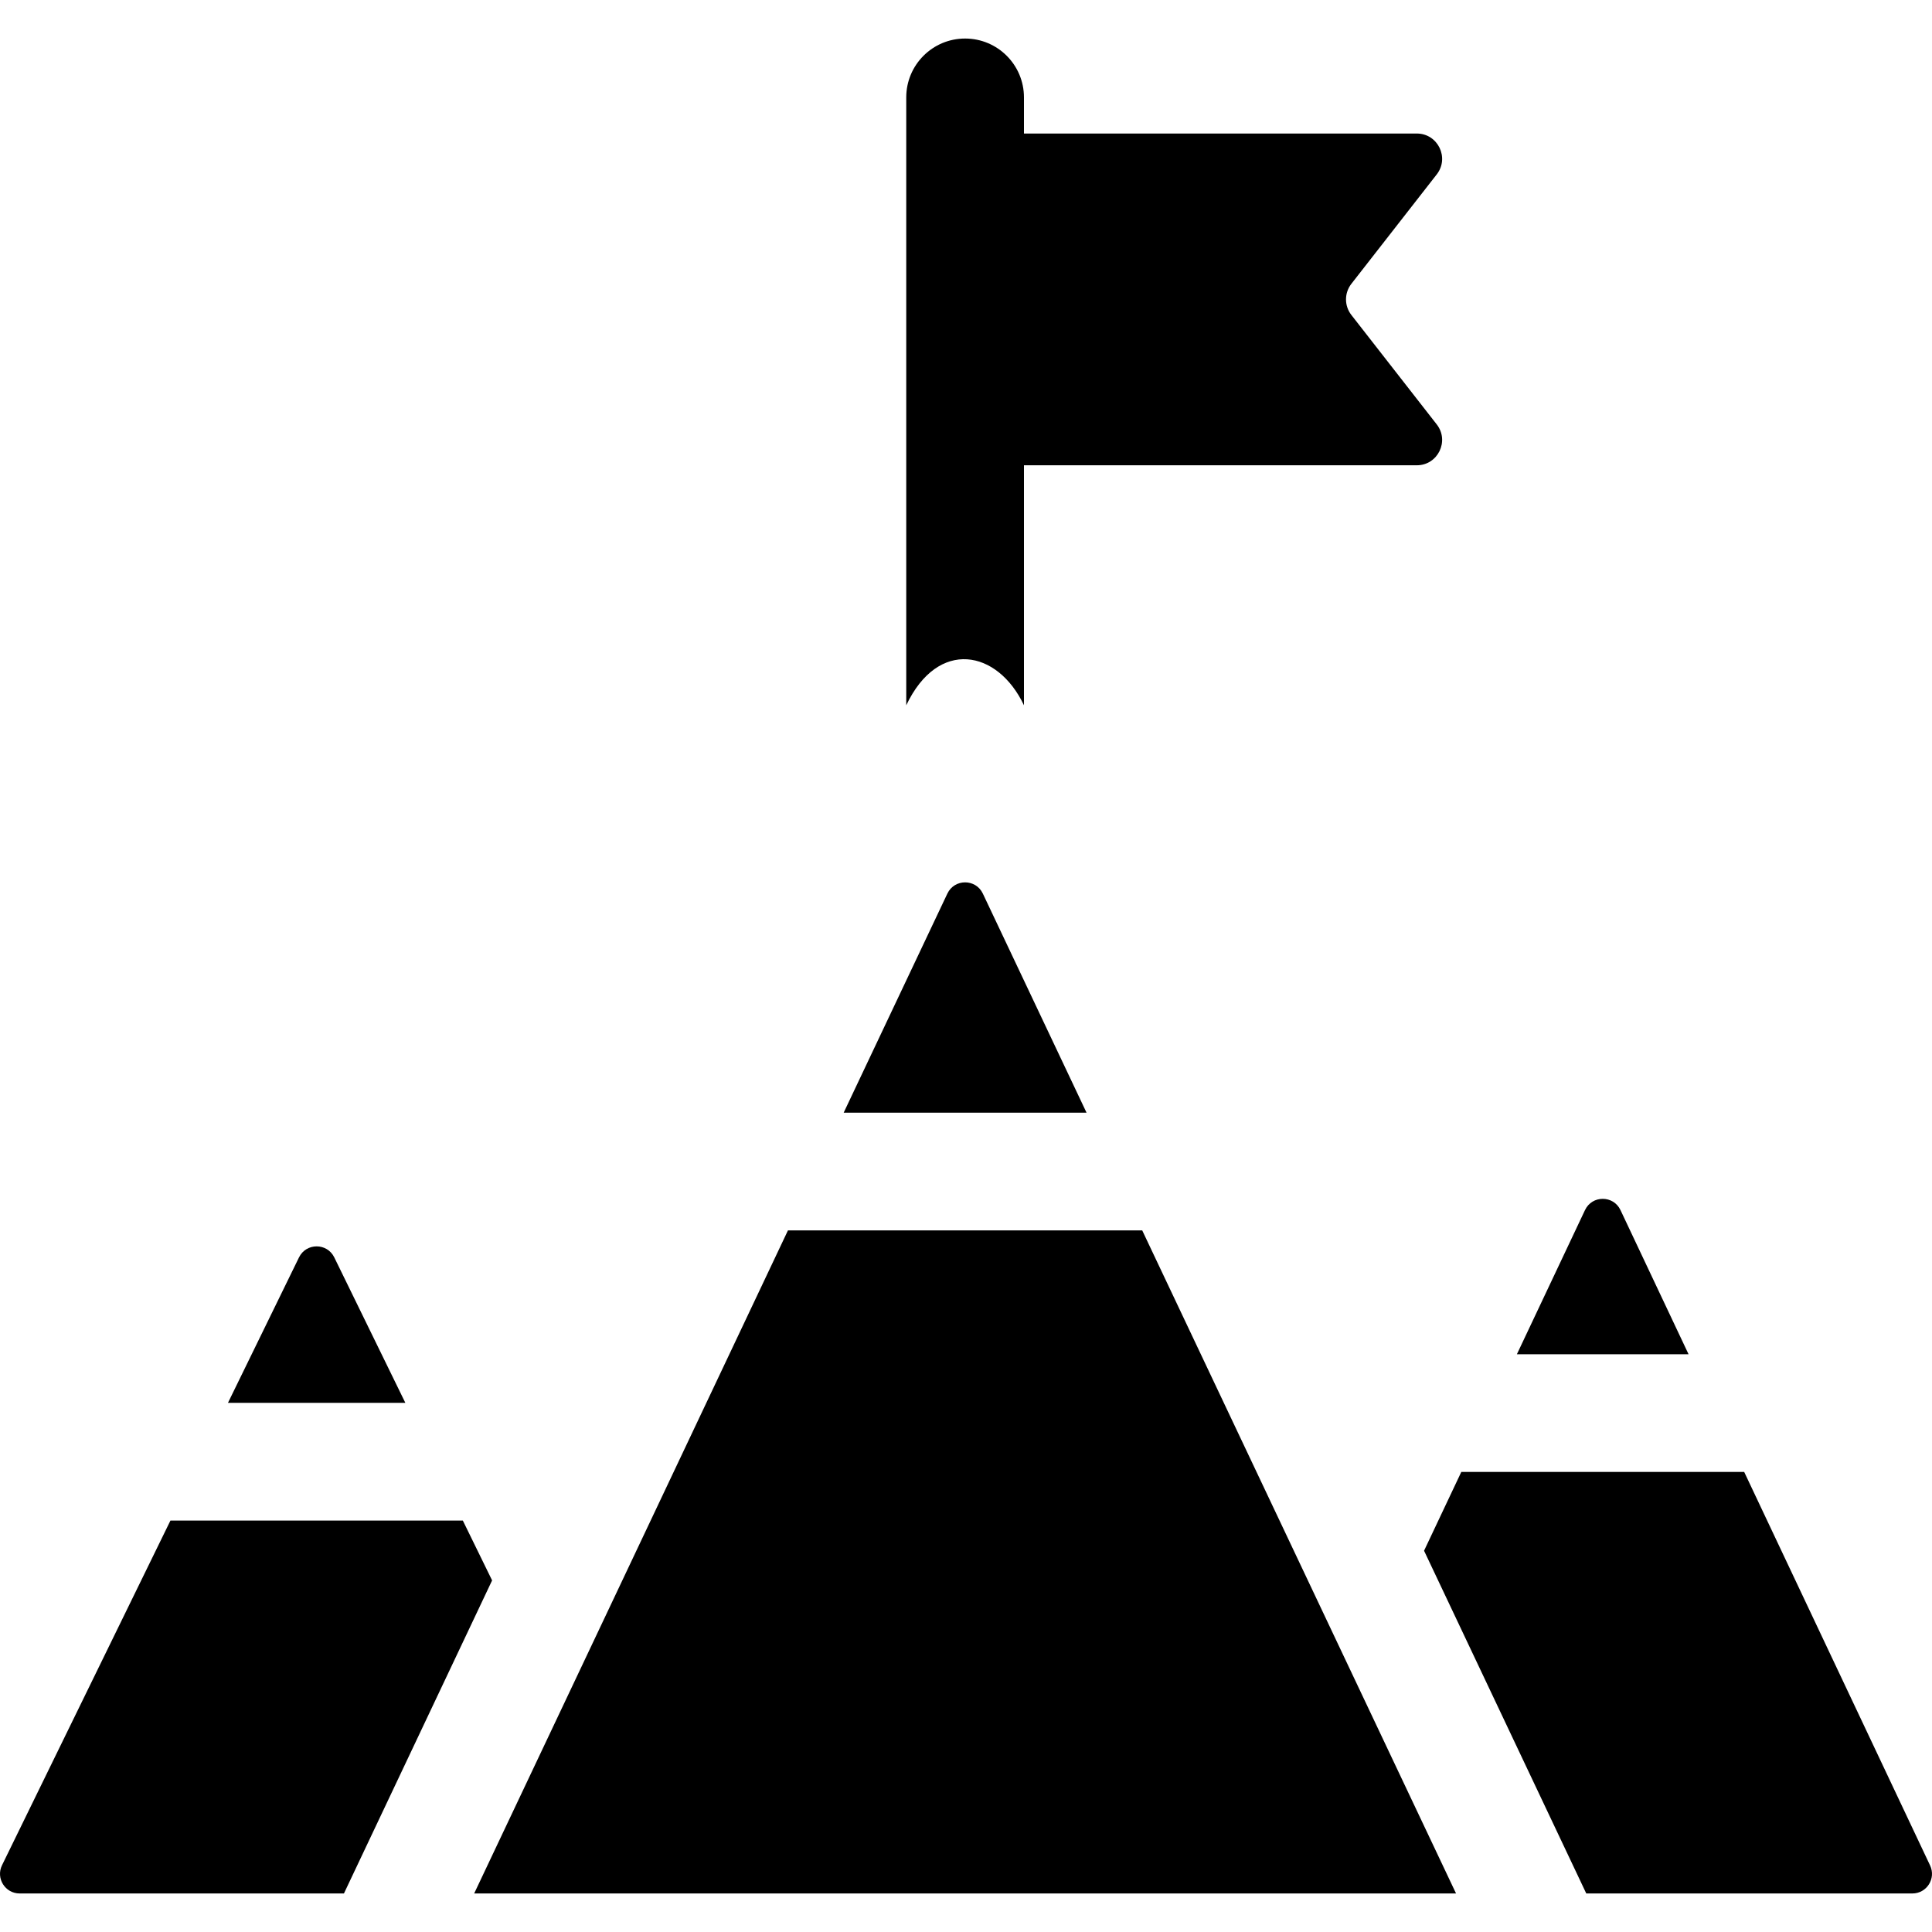 <?xml version="1.0" encoding="iso-8859-1"?>
<!-- Generator: Adobe Illustrator 19.0.0, SVG Export Plug-In . SVG Version: 6.00 Build 0)  -->
<svg xmlns="http://www.w3.org/2000/svg" xmlns:xlink="http://www.w3.org/1999/xlink" version="1.1" id="Layer_1" x="0px" y="0px" viewBox="0 0 492.392 492.392" style="enable-background:new 0 0 492.392 492.392;" xml:space="preserve" width="512" height="512">
<g>
	<path d="M117.958,387.531h-74.52L0.514,475.376c-1.623,3.322,0.795,7.195,4.492,7.195h82.652l37.76-79.79L117.958,387.531z"/>
	<path d="M444.528,375.141h-72.1l-9.49,20.08l41.34,87.35h83.108c3.668,0,6.088-3.819,4.521-7.136L444.528,375.141z"/>
	<path d="M291.108,313.581h-90.29c-36.006,76.099-52.844,111.674-79.97,168.99c3.459,0,247.781,0,250.24,0   C316.061,366.287,306.519,346.138,291.108,313.581z"/>
	<path d="M260.968,179.751v-61.168h100.115c5.372,0,8.39-6.182,5.086-10.417L344.41,80.274c-1.819-2.332-1.819-5.603,0-7.935   l21.759-27.891c3.304-4.235,0.286-10.417-5.086-10.417H260.968v-9.209c0-8.29-6.72-15-15-15s-15,6.71-15,15v154.93   C239.059,162.67,254.253,165.574,260.968,179.751z"/>
	<path d="M241.449,227.74l-26.431,55.842h61.9l-26.431-55.842C248.682,223.925,243.254,223.925,241.449,227.74z"/>
	<path d="M76.206,320.457l-18.108,37.074h45.21l-18.117-37.075C83.364,316.716,78.033,316.717,76.206,320.457z"/>
	<path d="M403.956,308.402l-17.358,36.739h43.75l-17.35-36.739C411.195,304.583,405.761,304.583,403.956,308.402z"/>
</g>















</svg>
